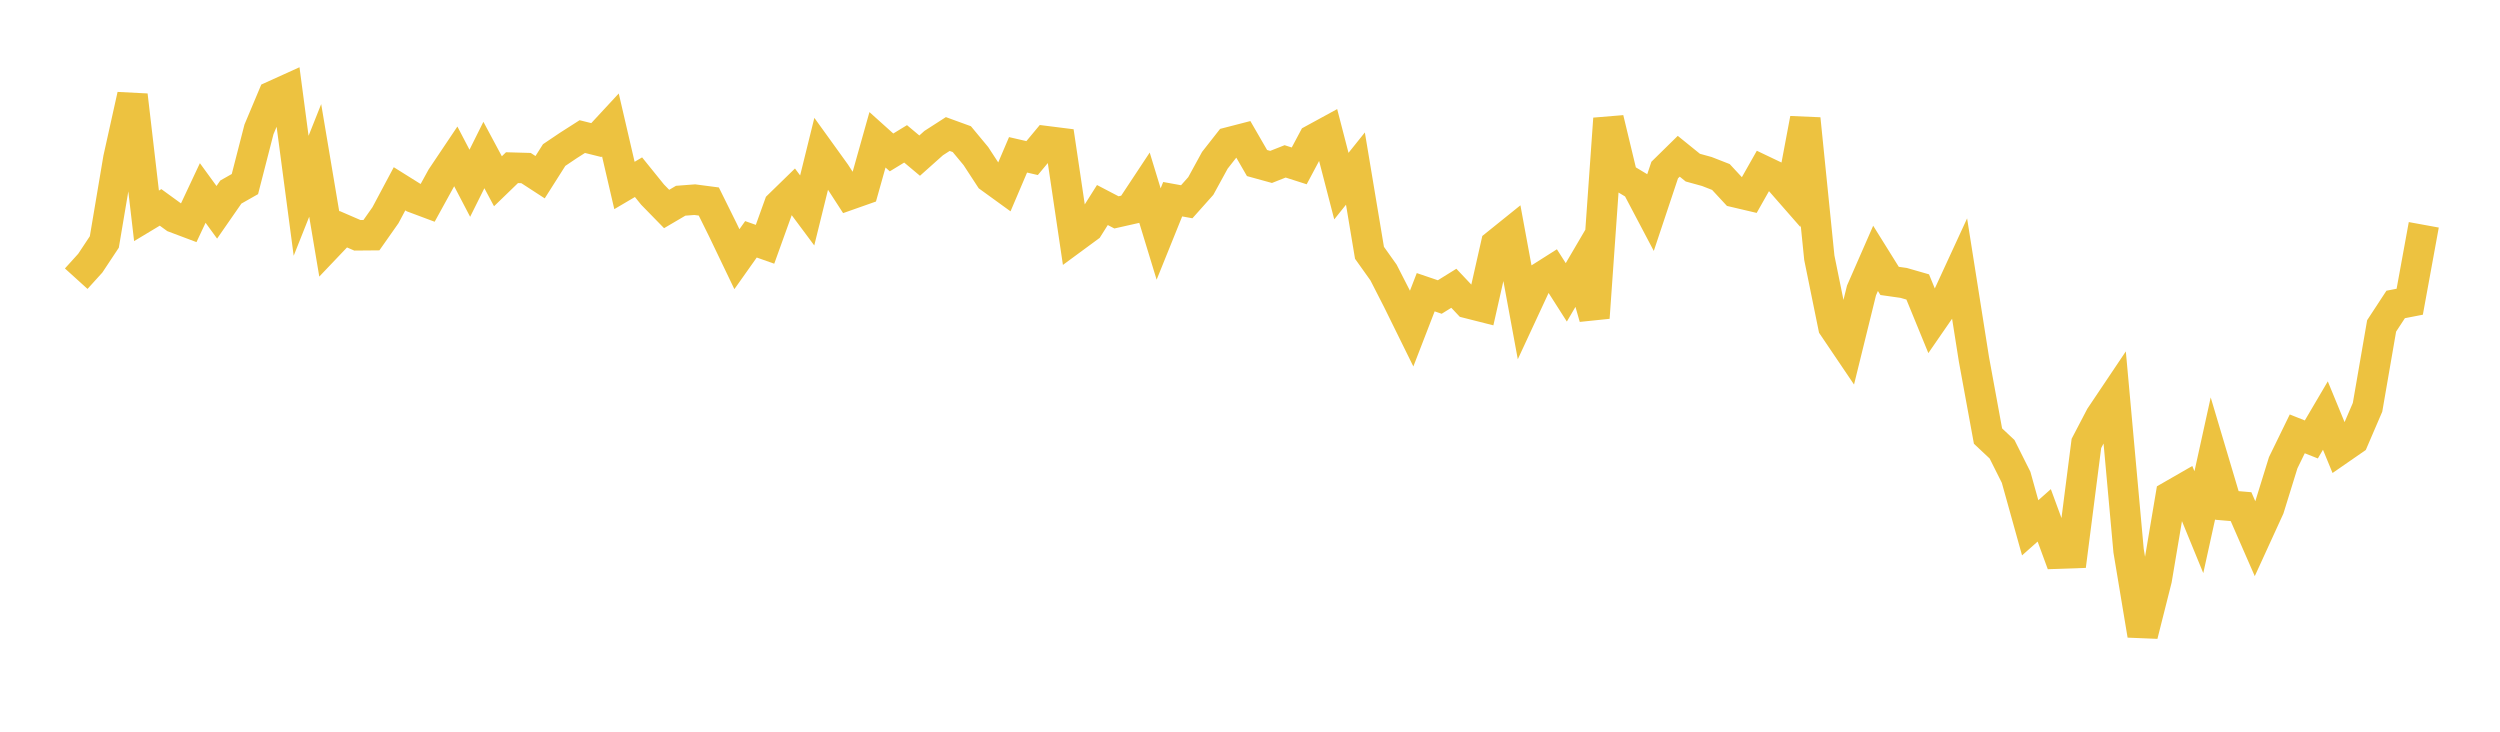 <svg width="164" height="48" xmlns="http://www.w3.org/2000/svg" xmlns:xlink="http://www.w3.org/1999/xlink"><path fill="none" stroke="rgb(237,194,64)" stroke-width="2" d="M5,18.282L5.922,17.264L6.844,15.873L7.766,10.401L8.689,6.246L9.611,14.16L10.533,13.605L11.455,14.275L12.377,14.622L13.299,12.659L14.222,13.927L15.144,12.598L16.066,12.075L16.988,8.489L17.91,6.296L18.832,5.878L19.754,12.844L20.677,10.523L21.599,16.006L22.521,15.037L23.443,15.436L24.365,15.428L25.287,14.117L26.21,12.385L27.132,12.962L28.054,13.307L28.976,11.631L29.898,10.256L30.82,12.022L31.743,10.169L32.665,11.891L33.587,10.999L34.509,11.025L35.431,11.624L36.353,10.171L37.275,9.55L38.198,8.96L39.12,9.189L40.042,8.194L40.964,12.167L41.886,11.624L42.808,12.765L43.731,13.71L44.653,13.168L45.575,13.098L46.497,13.219L47.419,15.08L48.341,17.002L49.263,15.699L50.186,16.025L51.108,13.464L52.03,12.566L52.952,13.804L53.874,10.07L54.796,11.35L55.719,12.775L56.641,12.45L57.563,9.171L58.485,9.999L59.407,9.437L60.329,10.209L61.251,9.386L62.174,8.792L63.096,9.128L64.018,10.239L64.94,11.651L65.862,12.319L66.784,10.157L67.707,10.37L68.629,9.261L69.551,9.377L70.473,15.589L71.395,14.911L72.317,13.45L73.24,13.932L74.162,13.724L75.084,12.33L76.006,15.352L76.928,13.068L77.85,13.235L78.772,12.201L79.695,10.514L80.617,9.338L81.539,9.1L82.461,10.696L83.383,10.95L84.305,10.586L85.228,10.882L86.15,9.151L87.072,8.648L87.994,12.209L88.916,11.059L89.838,16.583L90.76,17.878L91.683,19.683L92.605,21.554L93.527,19.17L94.449,19.484L95.371,18.911L96.293,19.887L97.216,20.121L98.138,16.04L99.06,15.298L99.982,20.3L100.904,18.315L101.826,17.731L102.749,19.178L103.671,17.605L104.593,20.844L105.515,7.786L106.437,11.62L107.359,12.175L108.281,13.924L109.204,11.156L110.126,10.251L111.048,10.997L111.97,11.251L112.892,11.611L113.814,12.605L114.737,12.822L115.659,11.193L116.581,11.633L117.503,12.686L118.425,7.793L119.347,16.905L120.269,21.433L121.192,22.799L122.114,19.055L123.036,16.948L123.958,18.428L124.88,18.559L125.802,18.824L126.725,21.076L127.647,19.741L128.569,17.741L129.491,23.576L130.413,28.606L131.335,29.471L132.257,31.311L133.18,34.624L134.102,33.807L135.024,36.316L135.946,36.284L136.868,29.09L137.79,27.325L138.713,25.95L139.635,36.126L140.557,41.665L141.479,38.008L142.401,32.535L143.323,32.005L144.246,34.256L145.168,30.063L146.09,33.158L147.012,33.236L147.934,35.346L148.856,33.331L149.778,30.353L150.701,28.461L151.623,28.828L152.545,27.26L153.467,29.5L154.389,28.862L155.311,26.719L156.234,21.38L157.156,19.972L158.078,19.793L159,14.748"></path></svg>